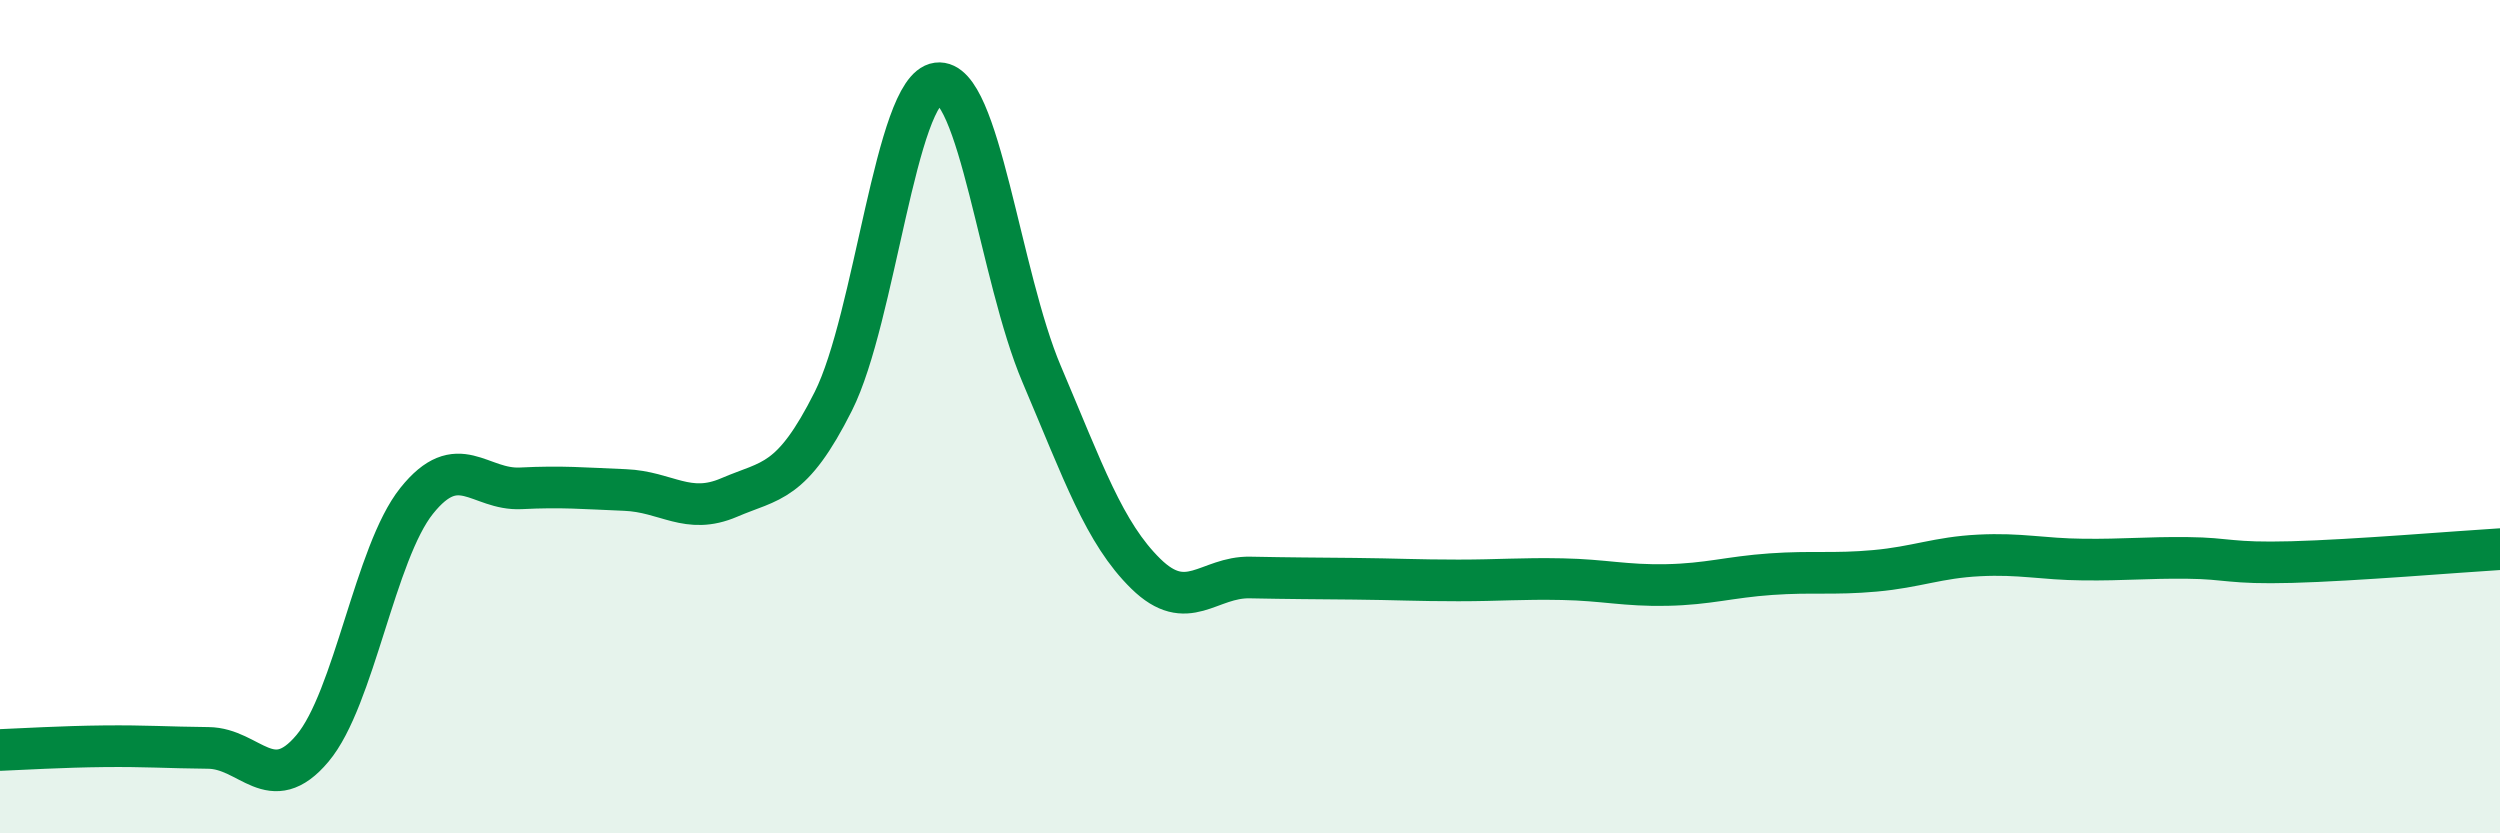 
    <svg width="60" height="20" viewBox="0 0 60 20" xmlns="http://www.w3.org/2000/svg">
      <path
        d="M 0,18 C 0.5,17.98 1.5,17.92 2.5,17.91 C 3.5,17.9 4,17.94 5,17.95 C 6,17.96 6.5,19.15 7.5,17.96 C 8.5,16.77 9,13.27 10,12.02 C 11,10.77 11.5,11.77 12.5,11.72 C 13.5,11.67 14,11.72 15,11.76 C 16,11.8 16.5,12.37 17.5,11.94 C 18.5,11.51 19,11.62 20,9.63 C 21,7.64 21.5,2.13 22.5,2 C 23.5,1.87 24,6.63 25,8.98 C 26,11.33 26.5,12.79 27.5,13.77 C 28.5,14.75 29,13.84 30,13.86 C 31,13.88 31.5,13.88 32.5,13.89 C 33.5,13.9 34,13.93 35,13.93 C 36,13.93 36.5,13.88 37.5,13.9 C 38.5,13.92 39,14.06 40,14.04 C 41,14.02 41.5,13.85 42.5,13.78 C 43.5,13.71 44,13.79 45,13.7 C 46,13.61 46.5,13.38 47.5,13.33 C 48.5,13.28 49,13.42 50,13.43 C 51,13.44 51.5,13.38 52.5,13.39 C 53.5,13.4 53.5,13.53 55,13.49 C 56.5,13.45 59,13.24 60,13.18L60 20L0 20Z"
        fill="#008740"
        opacity="0.1"
        stroke-linecap="round"
        stroke-linejoin="round"
      />
      <path
        d="M 0,18 C 0.5,17.98 1.5,17.92 2.5,17.91 C 3.5,17.9 4,17.94 5,17.95 C 6,17.96 6.5,19.15 7.5,17.96 C 8.5,16.77 9,13.27 10,12.02 C 11,10.77 11.5,11.77 12.5,11.72 C 13.5,11.67 14,11.72 15,11.76 C 16,11.8 16.5,12.37 17.5,11.94 C 18.5,11.51 19,11.62 20,9.63 C 21,7.64 21.5,2.13 22.5,2 C 23.5,1.87 24,6.63 25,8.98 C 26,11.33 26.5,12.79 27.5,13.77 C 28.5,14.75 29,13.84 30,13.86 C 31,13.88 31.5,13.88 32.5,13.89 C 33.5,13.9 34,13.93 35,13.93 C 36,13.93 36.5,13.88 37.5,13.9 C 38.5,13.92 39,14.06 40,14.04 C 41,14.02 41.5,13.85 42.5,13.78 C 43.5,13.71 44,13.79 45,13.7 C 46,13.61 46.5,13.38 47.5,13.33 C 48.5,13.28 49,13.42 50,13.43 C 51,13.44 51.5,13.38 52.5,13.39 C 53.5,13.4 53.5,13.53 55,13.49 C 56.5,13.45 59,13.24 60,13.18"
        stroke="#008740"
        stroke-width="1"
        fill="none"
        stroke-linecap="round"
        stroke-linejoin="round"
      />
    </svg>
  